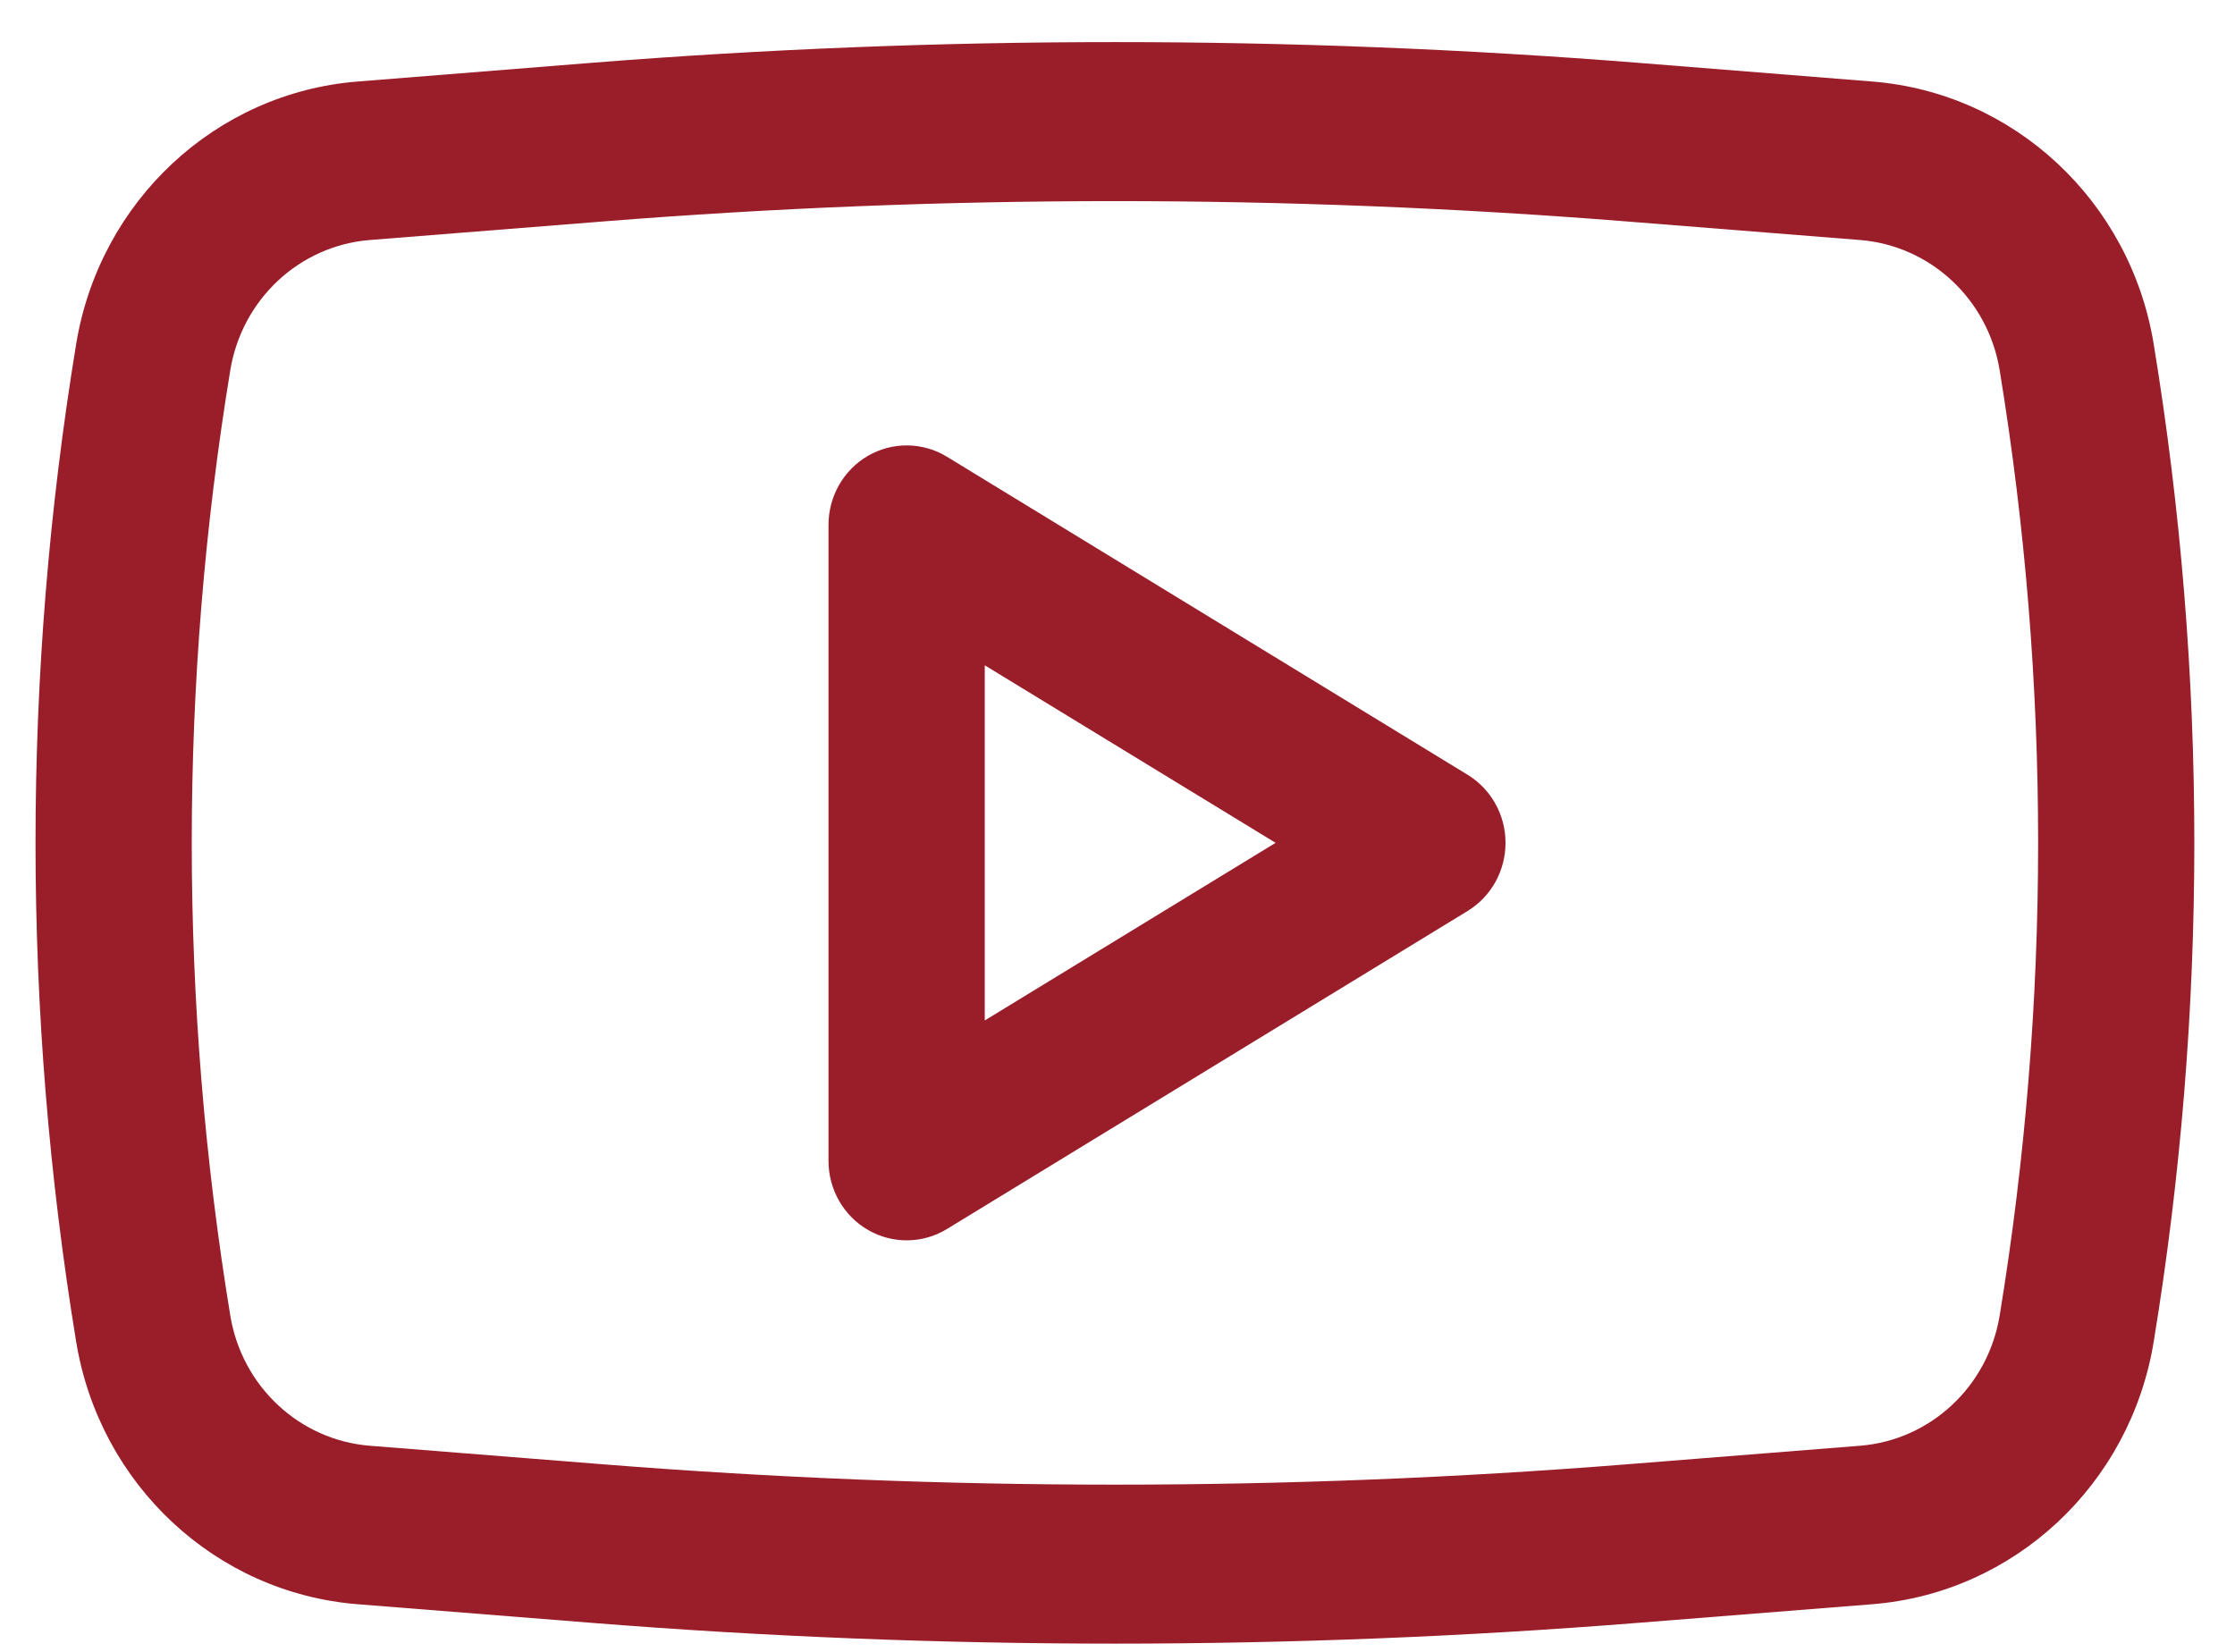 <svg width="23" height="17" viewBox="0 0 23 17" fill="none" xmlns="http://www.w3.org/2000/svg">
<path fill-rule="evenodd" clip-rule="evenodd" d="M9.744 4.7C9.496 4.549 9.186 4.545 8.934 4.69C8.682 4.835 8.526 5.107 8.526 5.402V11.947C8.526 12.242 8.682 12.514 8.934 12.659C9.186 12.804 9.496 12.8 9.744 12.649L15.102 9.376C15.345 9.228 15.493 8.962 15.493 8.674C15.493 8.387 15.345 8.121 15.102 7.973L9.744 4.7ZM13.127 8.674L10.134 10.502V6.847L13.127 8.674Z" fill="#9A1E2A"/>
<path fill-rule="evenodd" clip-rule="evenodd" d="M16.865 0.647C13.277 0.362 9.671 0.362 6.082 0.647L3.681 0.839C2.22 0.955 1.026 2.069 0.784 3.539C0.226 6.939 0.226 10.41 0.784 13.81C1.026 15.28 2.22 16.394 3.681 16.51L6.082 16.701C9.671 16.987 13.277 16.987 16.865 16.701L19.267 16.51C20.727 16.394 21.922 15.28 22.163 13.81C22.721 10.41 22.721 6.939 22.163 3.539C21.922 2.069 20.727 0.955 19.267 0.839L16.865 0.647ZM6.208 2.279C9.713 2 13.235 2 16.74 2.279L19.141 2.47C19.866 2.528 20.458 3.08 20.578 3.809C21.106 7.03 21.106 10.319 20.578 13.54C20.458 14.269 19.866 14.821 19.141 14.879L16.74 15.07C13.235 15.349 9.713 15.349 6.208 15.07L3.806 14.879C3.082 14.821 2.49 14.269 2.37 13.54C1.841 10.319 1.841 7.03 2.37 3.809C2.49 3.08 3.082 2.528 3.806 2.47L6.208 2.279Z" fill="#9A1E2A"/>
</svg>
